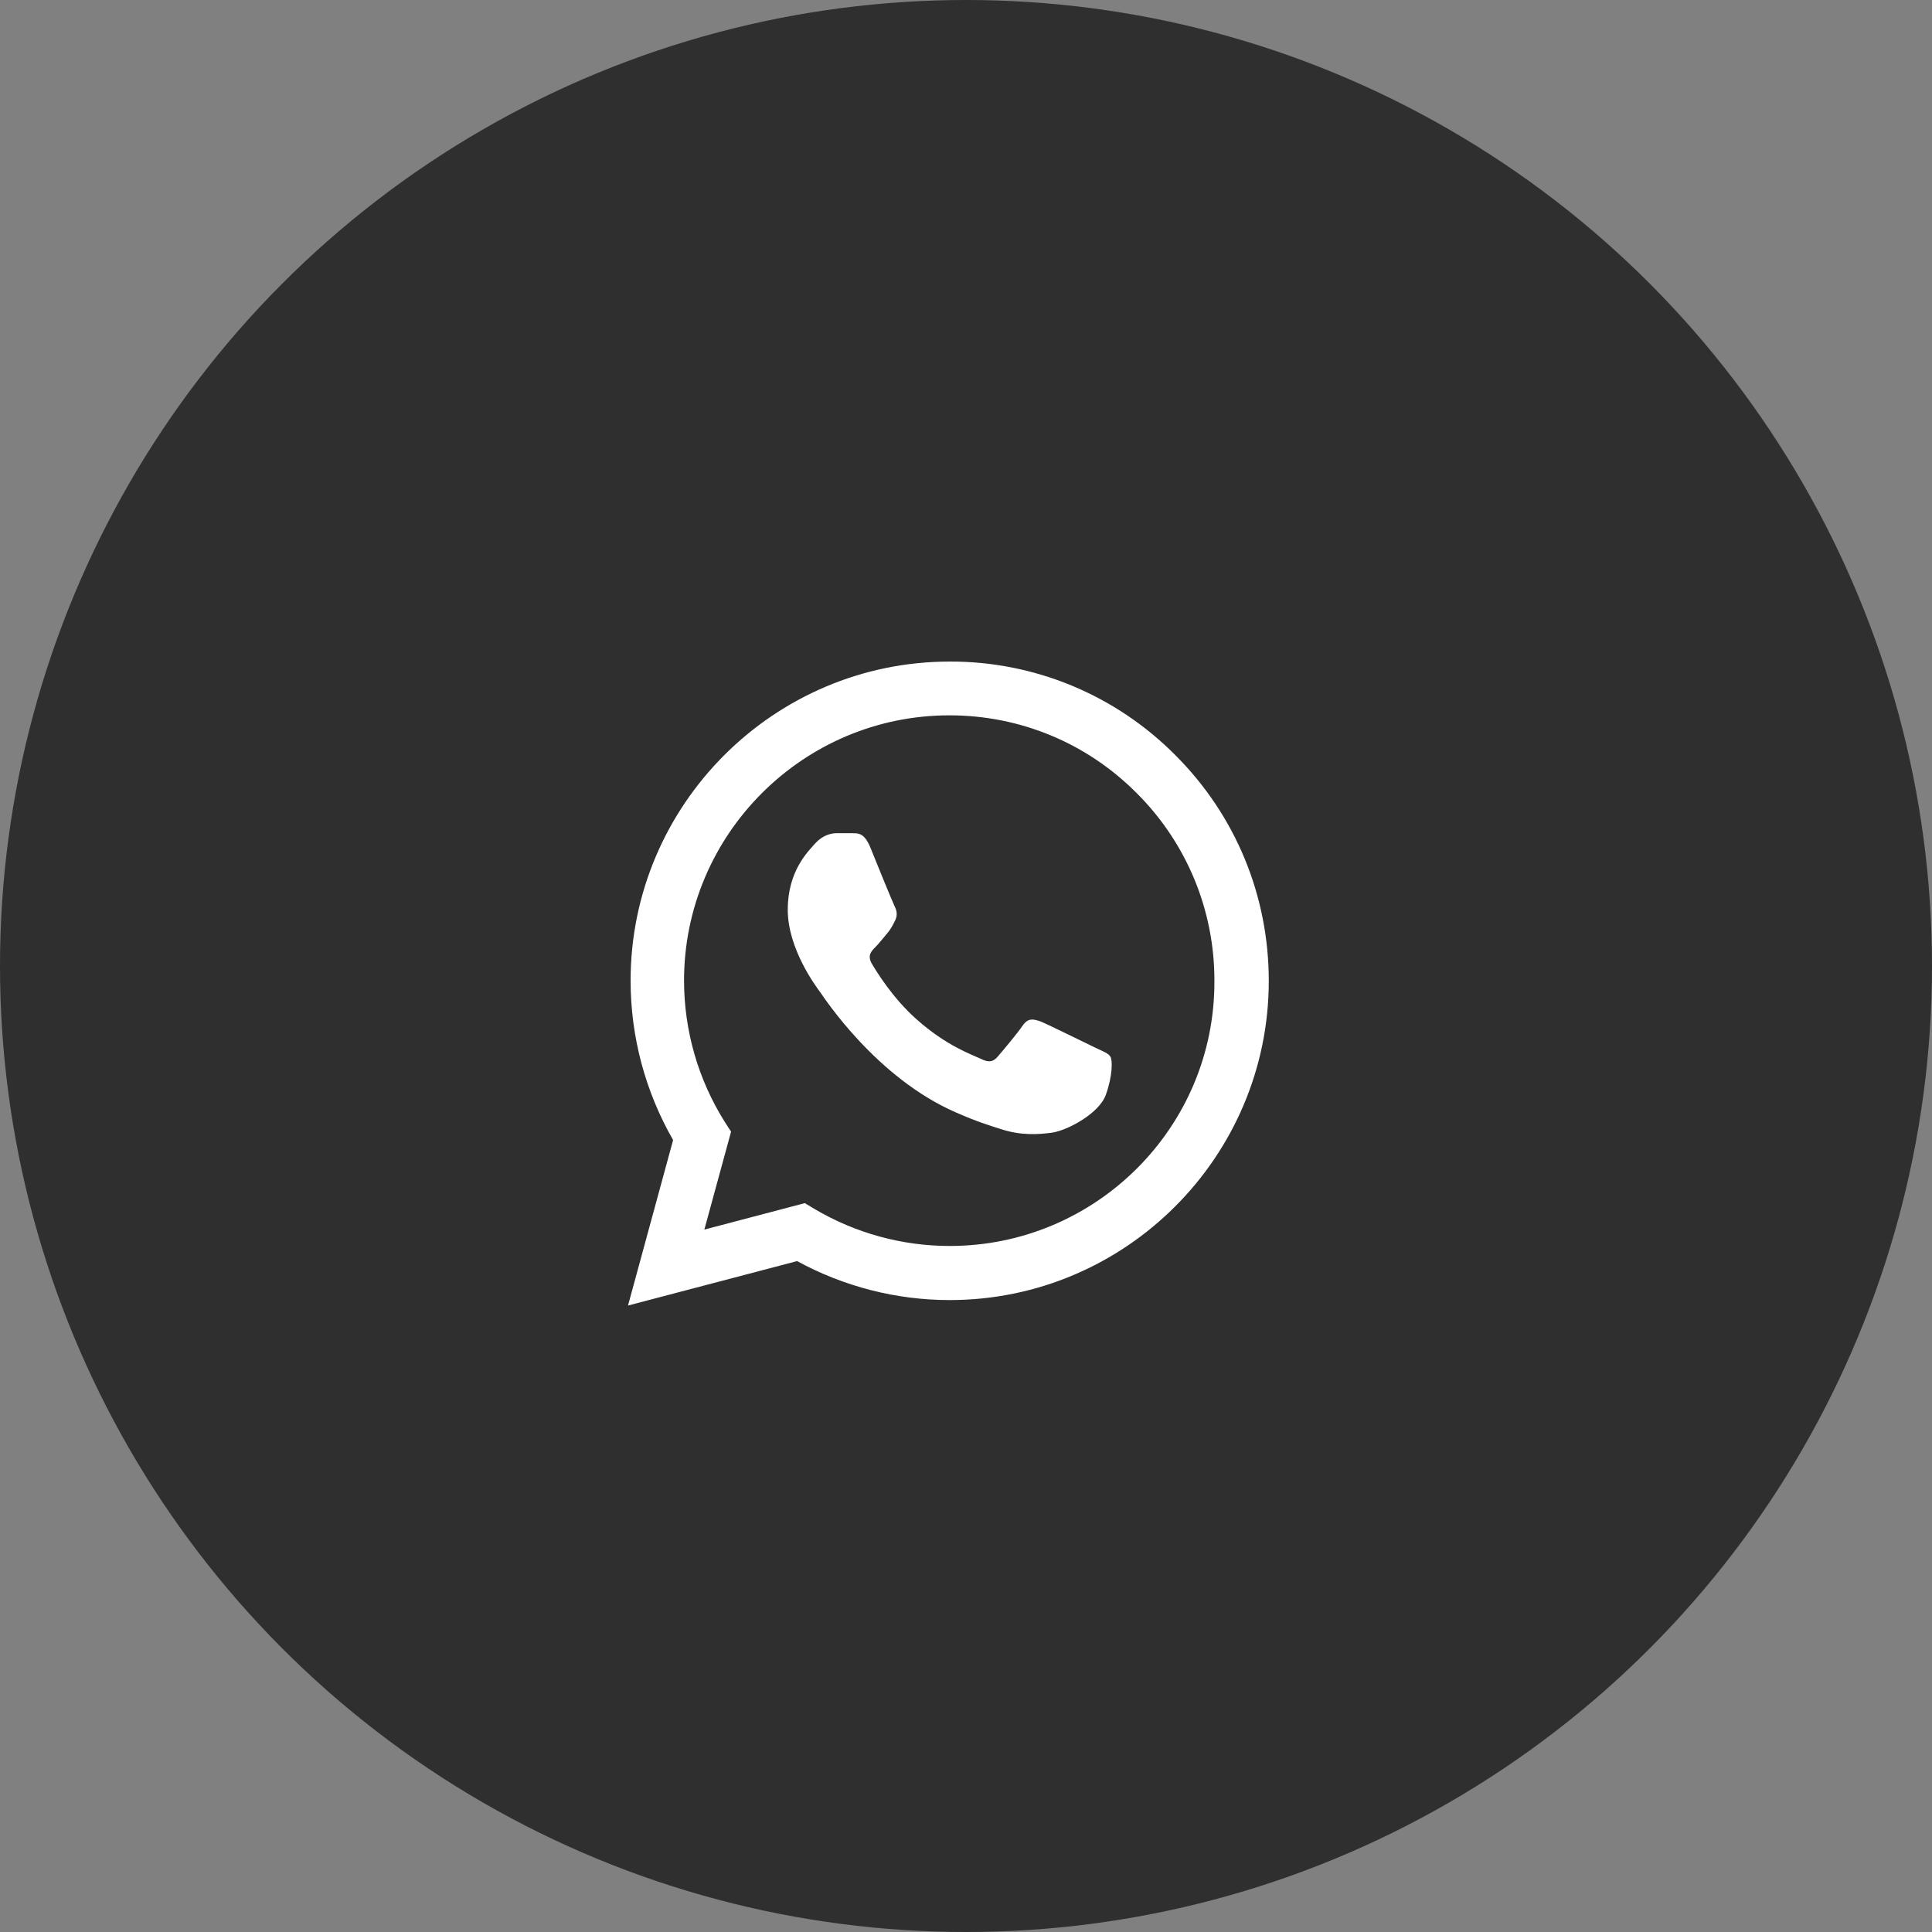 <svg width="35" height="35" viewBox="0 0 35 35" fill="none" xmlns="http://www.w3.org/2000/svg">
<rect x="0" y="0" width="35" height="35" fill="#808080" stroke="none"/>
<circle cx="17.5" cy="17.5" r="17.5" fill="#2F2F2F"/>
<path d="M21.294 13.682C20.759 13.142 20.122 12.714 19.42 12.422C18.718 12.131 17.965 11.982 17.205 11.985C14.02 11.985 11.424 14.581 11.424 17.765C11.424 18.786 11.692 19.778 12.194 20.653L11.377 23.651L14.44 22.846C15.286 23.307 16.236 23.552 17.205 23.552C20.39 23.552 22.985 20.956 22.985 17.771C22.985 16.226 22.385 14.773 21.294 13.682ZM17.205 22.572C16.341 22.572 15.495 22.339 14.755 21.901L14.58 21.796L12.76 22.275L13.244 20.501L13.127 20.32C12.647 19.555 12.393 18.669 12.392 17.765C12.392 15.117 14.55 12.959 17.199 12.959C18.482 12.959 19.69 13.46 20.594 14.37C21.042 14.816 21.396 15.346 21.638 15.93C21.879 16.514 22.002 17.14 22 17.771C22.011 20.42 19.853 22.572 17.205 22.572ZM19.841 18.979C19.695 18.909 18.984 18.559 18.855 18.506C18.721 18.46 18.628 18.436 18.529 18.576C18.43 18.722 18.155 19.049 18.074 19.142C17.992 19.241 17.905 19.253 17.759 19.177C17.613 19.107 17.146 18.95 16.598 18.46C16.166 18.075 15.88 17.602 15.793 17.456C15.711 17.311 15.781 17.235 15.857 17.159C15.921 17.095 16.003 16.99 16.073 16.908C16.143 16.826 16.172 16.762 16.219 16.669C16.265 16.57 16.242 16.488 16.207 16.418C16.172 16.348 15.88 15.636 15.764 15.345C15.647 15.065 15.525 15.1 15.437 15.094H15.157C15.058 15.094 14.906 15.129 14.772 15.275C14.644 15.421 14.271 15.771 14.271 16.482C14.271 17.194 14.79 17.882 14.86 17.976C14.93 18.075 15.88 19.533 17.327 20.157C17.671 20.309 17.94 20.396 18.15 20.46C18.494 20.571 18.809 20.554 19.06 20.519C19.34 20.478 19.917 20.169 20.034 19.831C20.156 19.492 20.156 19.206 20.116 19.142C20.075 19.078 19.987 19.049 19.841 18.979Z" fill="white"/>
</svg>
